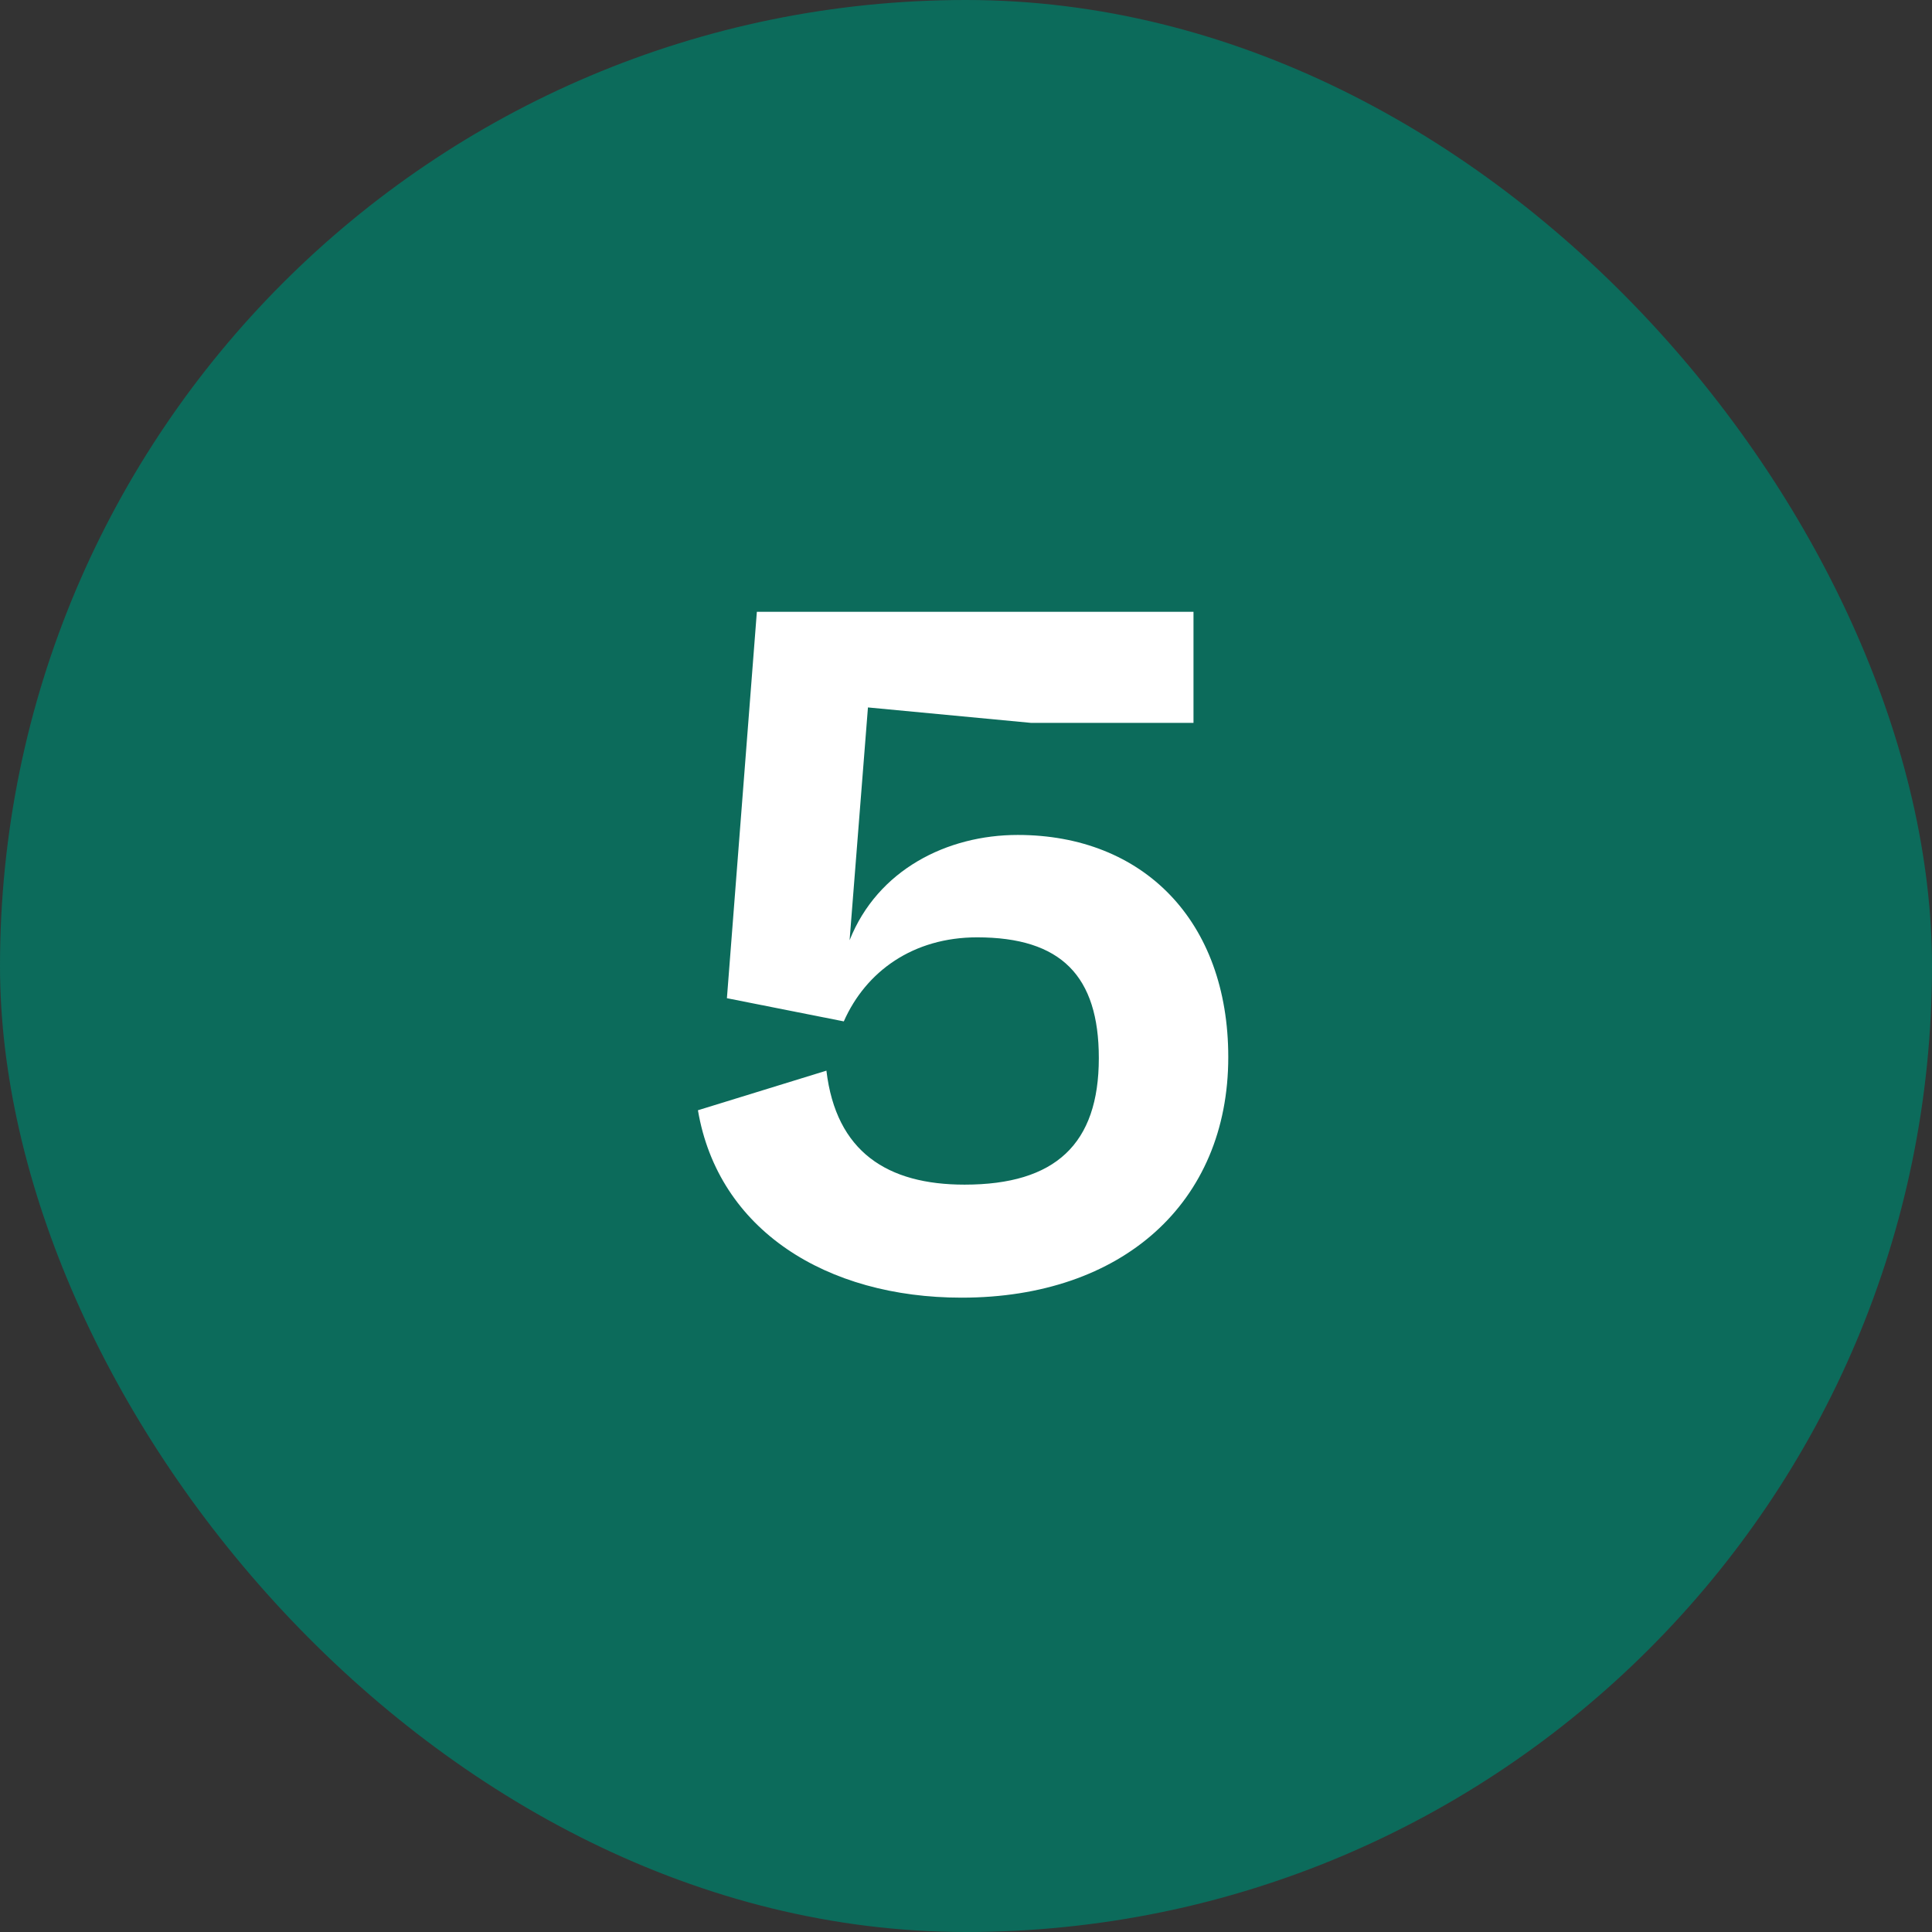<svg xmlns="http://www.w3.org/2000/svg" width="48" height="48" viewBox="0 0 48 48" fill="none"><rect x="0" y="0" width="48" height="48" fill="#333333" stroke="none"/><rect width="48" height="48" rx="24" fill="#0C6B5B"></rect><path d="M25.284 20.744C28.404 20.744 30.516 22.88 30.516 26.264C30.516 29.888 27.876 32.24 23.892 32.24C20.532 32.24 17.844 30.56 17.34 27.584L20.532 26.6C20.772 28.616 22.044 29.432 23.964 29.432C26.22 29.432 27.3 28.424 27.3 26.288C27.3 24.248 26.364 23.288 24.276 23.288C22.692 23.288 21.516 24.128 20.964 25.376L18.06 24.8L18.804 15.2H29.652V17.96H25.62L21.564 17.576L21.108 23.36C21.804 21.608 23.532 20.744 25.284 20.744Z" fill="white"></path></svg>